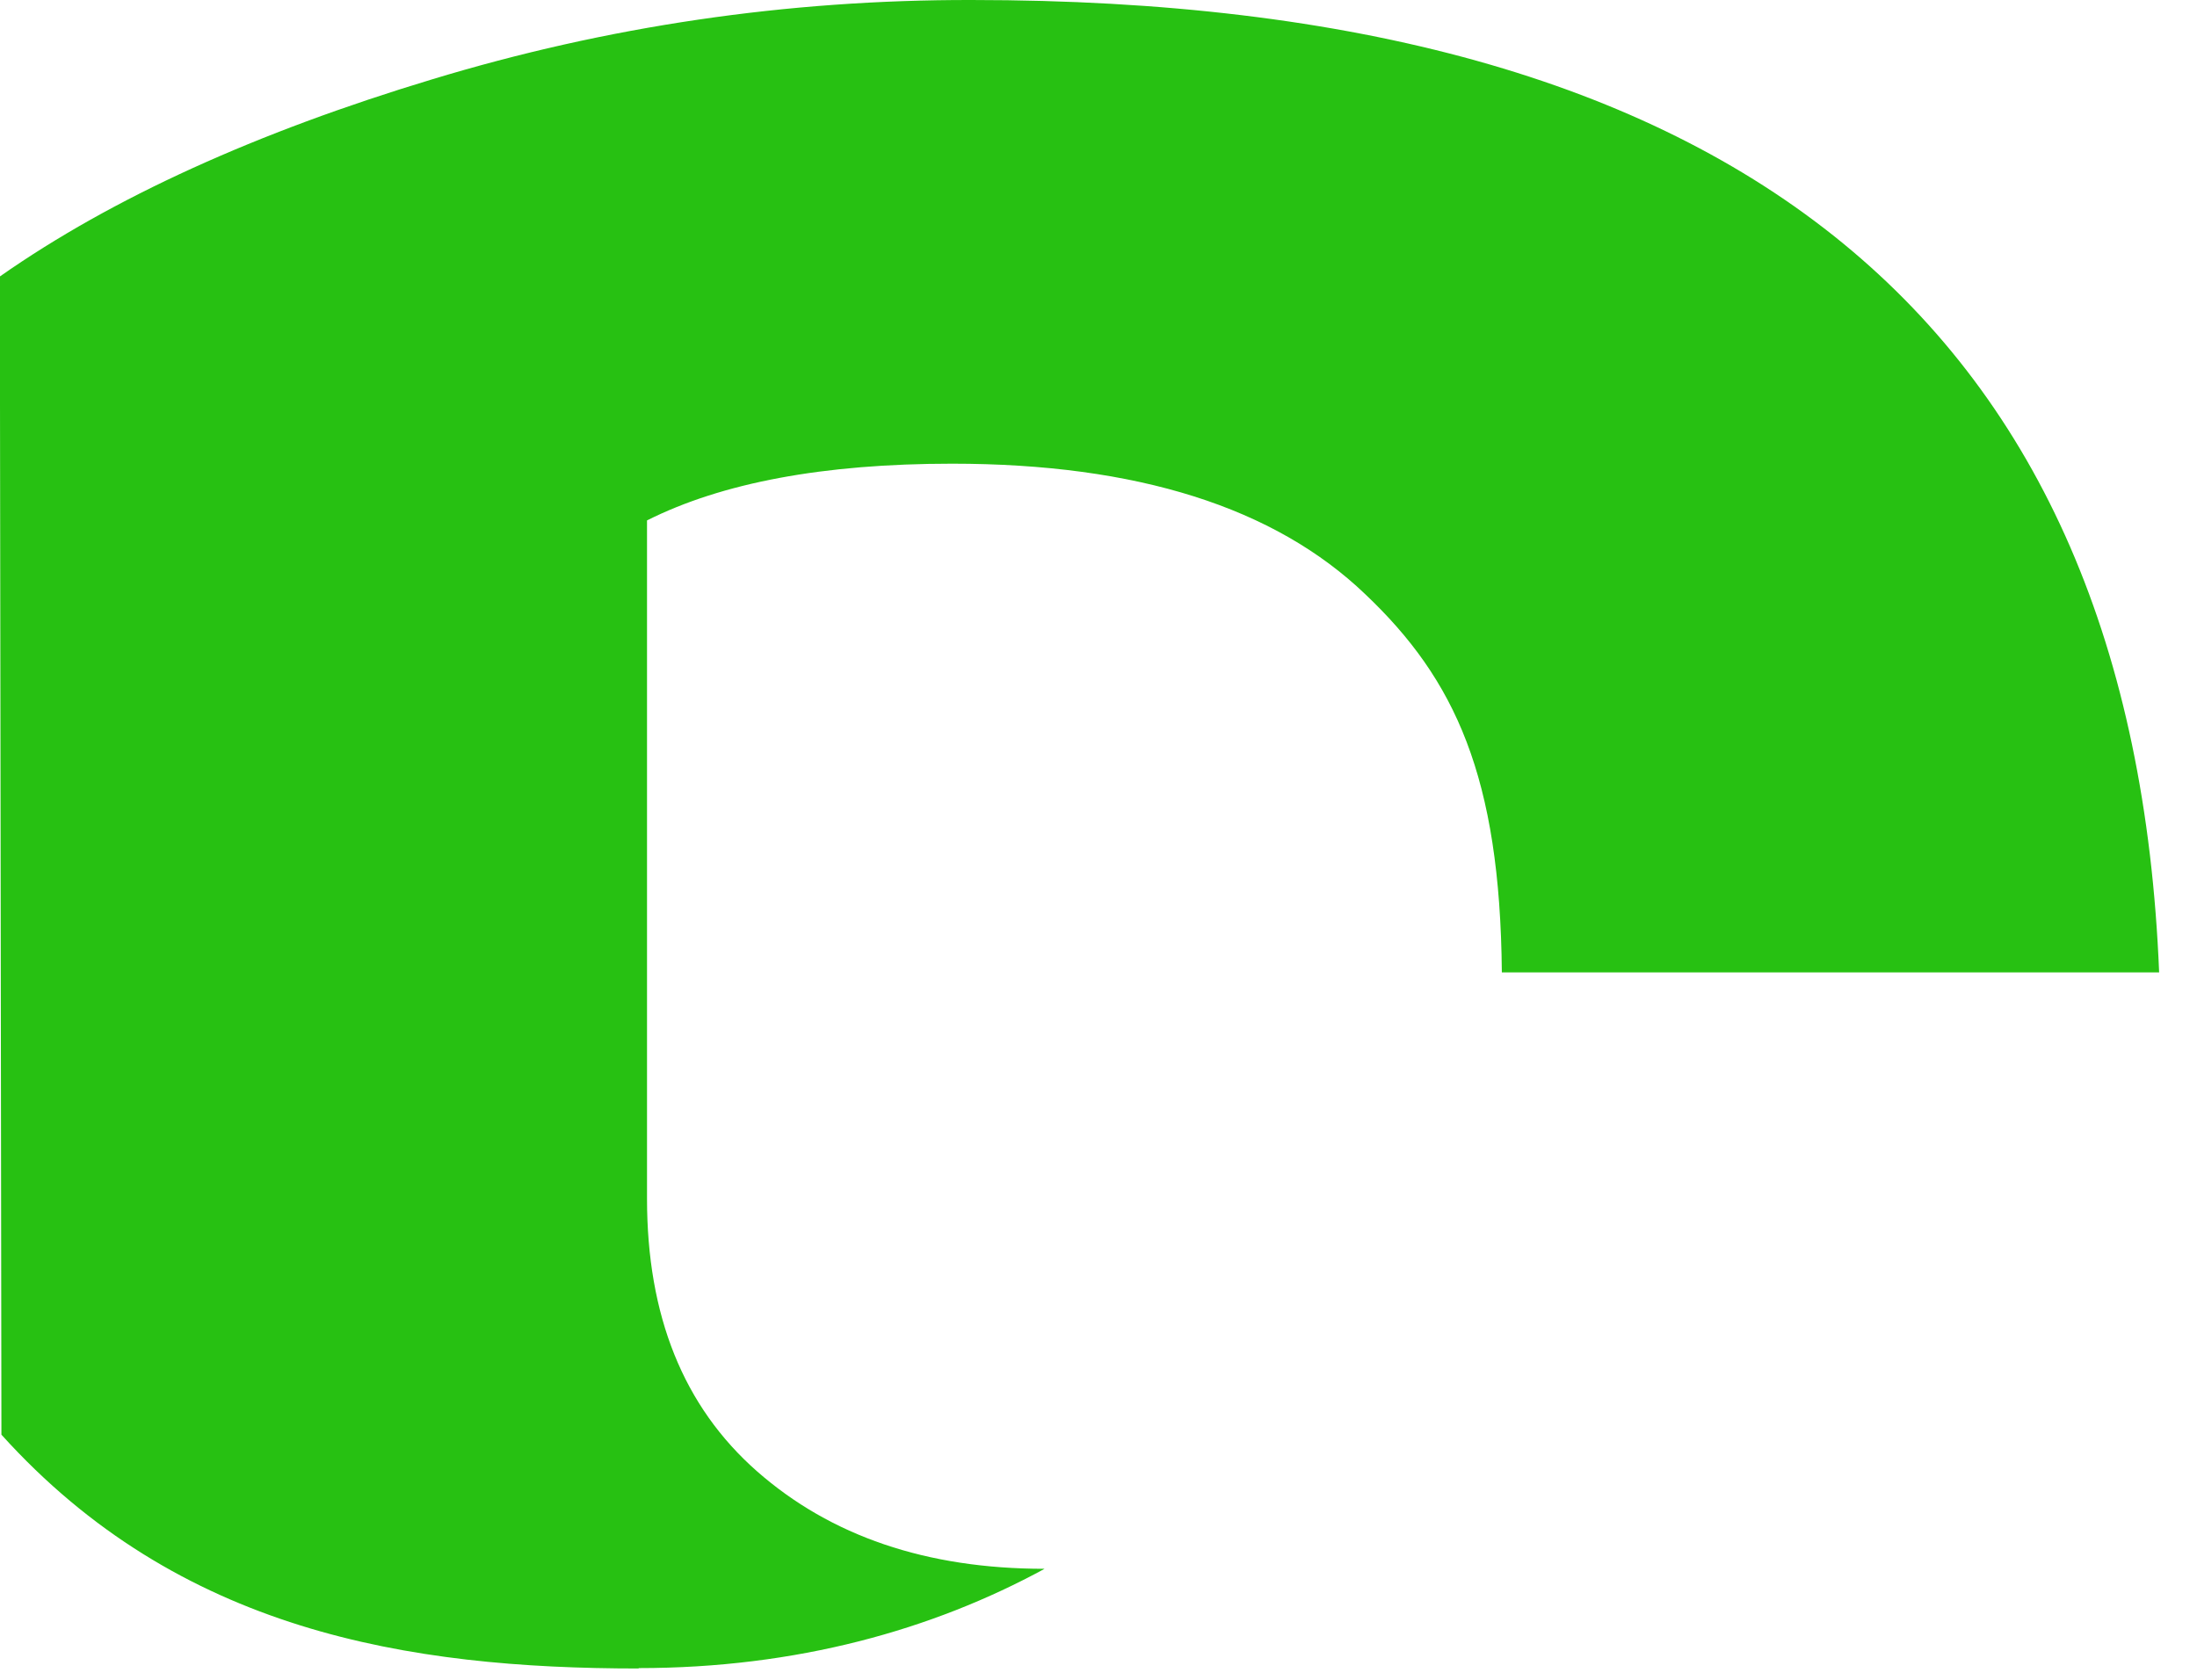 <?xml version="1.0" encoding="utf-8"?>
<svg xmlns="http://www.w3.org/2000/svg" fill="none" height="100%" overflow="visible" preserveAspectRatio="none" style="display: block;" viewBox="0 0 34 26" width="100%">
<path d="M9.881 25.819C12.329 25.819 14.432 25.226 16.166 24.282C16.166 24.282 16.166 24.282 16.161 24.282C14.338 24.282 12.856 23.776 11.714 22.772C10.573 21.767 10.013 20.361 10.013 18.554V8.055C11.171 7.473 12.741 7.177 14.734 7.177C17.594 7.177 19.724 7.852 21.129 9.198C22.518 10.515 23.215 12.02 23.242 15.051H33.414C33.008 5.013 26.882 5.41898e-05 15.041 5.41898e-05H15.036C12.181 -0.005 9.393 0.406 6.681 1.23C3.974 2.048 1.74 3.059 0 4.278V6.243L0.022 22.206C2.767 25.248 6.307 25.825 9.887 25.825L9.881 25.819Z" fill="#27C112" id="Vector"/>
</svg>